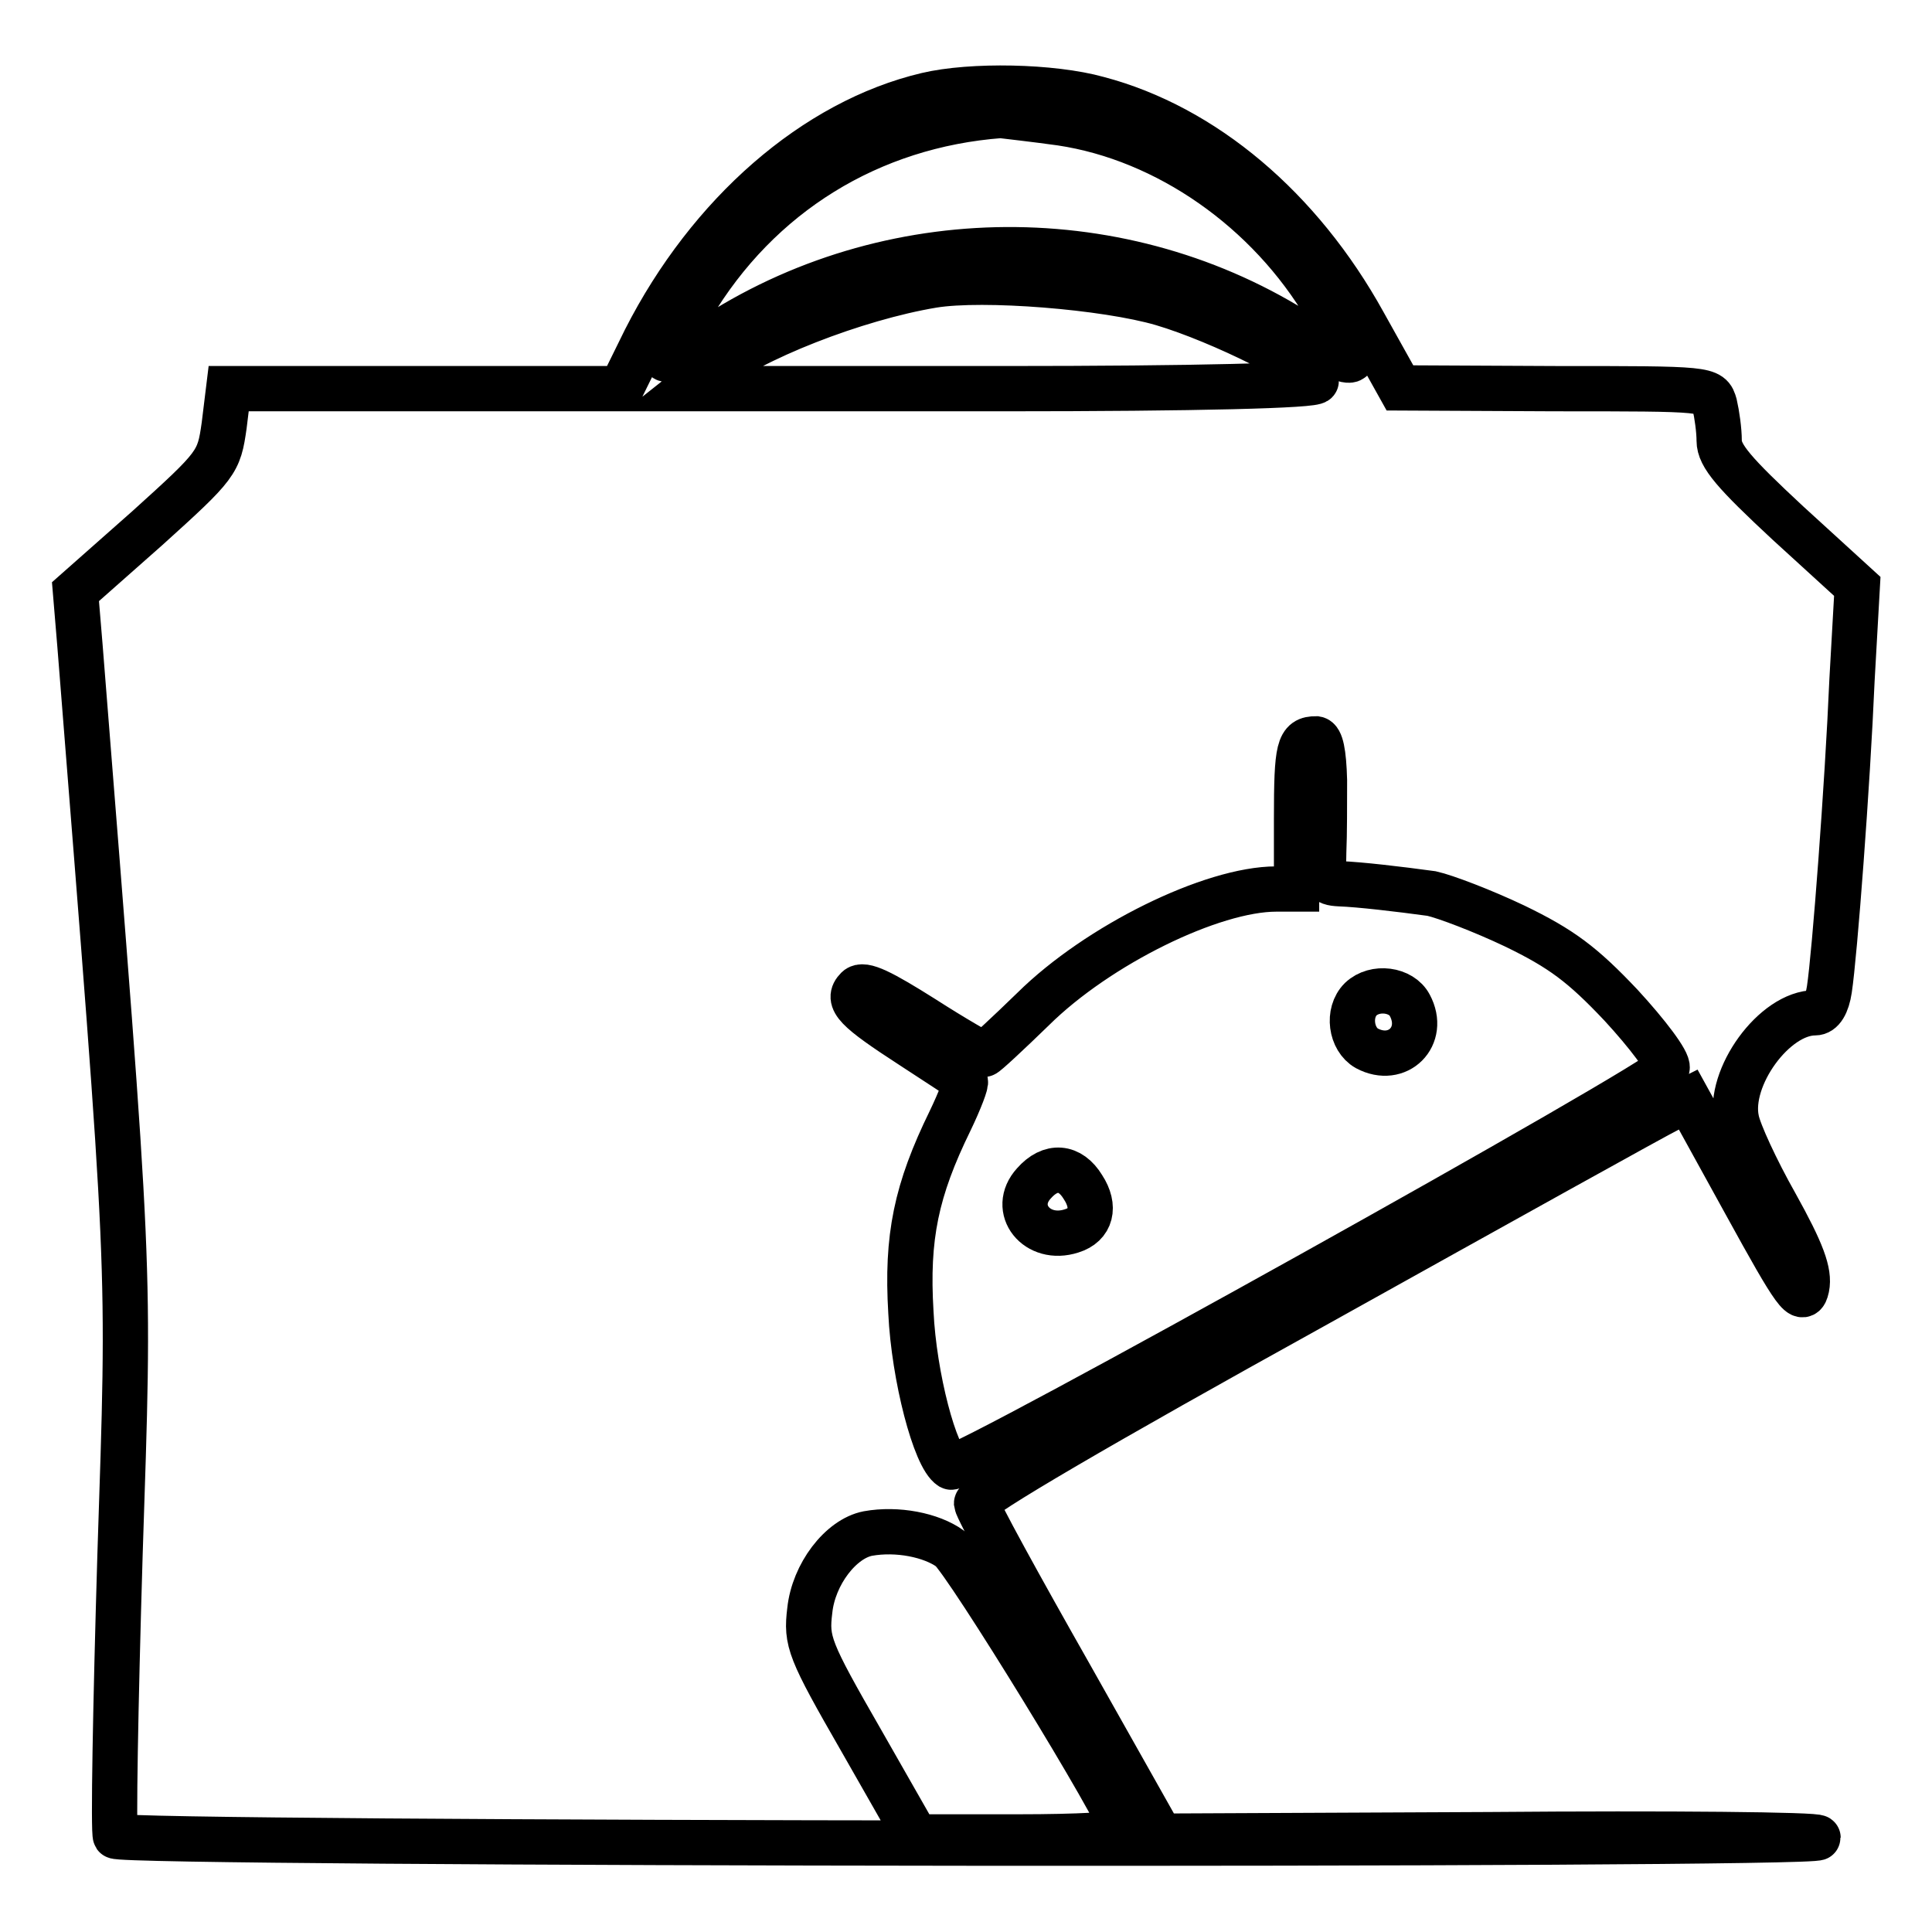 <?xml version="1.0" encoding="utf-8"?>
<!-- Svg Vector Icons : http://www.onlinewebfonts.com/icon -->
<!DOCTYPE svg PUBLIC "-//W3C//DTD SVG 1.1//EN" "http://www.w3.org/Graphics/SVG/1.1/DTD/svg11.dtd">
<svg version="1.1" xmlns="http://www.w3.org/2000/svg" xmlns:xlink="http://www.w3.org/1999/xlink" x="0px" y="0px" viewBox="0 0 256 256" enable-background="new 0 0 256 256" xml:space="preserve">
<g> <g> <path stroke-width="6" fill-opacity="0" stroke="#000000"  d="M122.8,12.6C108,16.1,94,28.3,85.5,45l-3.2,6.5h-26h-26l-0.6,4.9C29,61.3,28.8,61.6,19.5,70L10,78.4  l0.6,7.2c6.8,85.8,6.6,80.5,5.3,120.5c-0.6,20-0.9,36.8-0.6,37.2c0.7,1.1,225.6,1.3,225.6,0.2c0-0.4-19.6-0.6-43.5-0.4l-43.6,0.2  L141.8,222c-6.7-11.8-12.3-22-12.4-22.8c0-0.9,16.4-10.5,44.6-26.1c24.6-13.7,45.8-25.5,47.1-26.1l2.6-1.3l7.6,13.8  c6.7,12.2,7.6,13.4,8.1,11.1c0.4-2-0.6-4.7-4.1-11c-2.6-4.6-4.9-9.6-5.2-11.2c-1.2-5.6,5-14.2,10.4-14.2c0.9,0,1.6-1.1,1.9-3.1  c0.7-4.6,2.4-27,3-41l0.7-12.4l-9.2-8.4c-7.1-6.6-9.1-8.9-9.1-10.9c0-1.4-0.3-3.5-0.6-4.8c-0.6-2.1-0.7-2.1-21.2-2.1l-20.5-0.1  l-4.8-8.6c-8.4-15.2-21.2-26-35.2-29.7C139.4,11.4,128.7,11.2,122.8,12.6z M140.6,16.3c14,2.1,27.5,11.5,35.2,24.6  c1.9,3.2,3.4,6.1,3.4,6.4c0,1-2.1,0.2-5.4-2.1C150.4,29.4,119,29,95,44.3c-4.8,3-7,4-7,2.9c0-0.3,1.6-3.1,3.6-6.5  c8.9-15,23.7-24.1,41-25.4C133.4,15.4,137,15.8,140.6,16.3z M154,40.2c7.8,2.3,20.4,8.6,20.4,10.3c0,0.6-15.9,1-41.5,1H91.3  l2.4-1.9c5.8-4.7,19.7-10.1,29.9-11.8C130.3,36.7,146.5,38,154,40.2z M175.5,103.4c0,3,0,7.3-0.1,9.5c-0.1,3.7,0.1,4.1,2.1,4.2  c2.7,0.1,7.8,0.7,12.2,1.3c1.8,0.4,6.8,2.3,11,4.3c6.2,3,9,5.1,14.1,10.5c3.5,3.8,6.3,7.5,6.1,8.3c-0.3,1.6-93.7,53.6-94.9,52.9  c-2.1-1.3-4.9-12-5.3-20.5c-0.6-10,0.7-16.2,5.2-25.4c1.3-2.7,2.2-5.1,2-5.2c-0.2-0.2-3.4-2.3-7.1-4.7c-7.4-4.8-8.7-6.1-7.2-7.6  c0.8-0.8,3.3,0.5,8.7,3.9c4.2,2.7,7.9,4.8,8.1,4.8s3.1-2.7,6.5-6c8.6-8.5,23.7-15.9,32.2-15.9h2.7v-9.3c0-9.5,0.3-10.6,2.6-10.6  C175,98,175.4,99.6,175.5,103.4z M125.9,205.2c2.1,1.6,22.9,35.5,22.9,37.4c0,0.5-6.2,0.8-13.7,0.8h-13.7l-7.3-12.8  c-6.9-12-7.3-13.1-6.8-17.2c0.5-4.8,4.1-9.5,7.7-10.2C118.9,202.5,123.4,203.4,125.9,205.2z"/> <path stroke-width="6" fill-opacity="0" stroke="#000000"  d="M180.3,132.4c-1.8,1.8-1.3,5.3,0.8,6.5c4.1,2.2,7.9-1.6,5.7-5.7C185.7,131.1,182.2,130.6,180.3,132.4z"/> <path stroke-width="6" fill-opacity="0" stroke="#000000"  d="M137,156.8c-3.1,3.4,0.4,7.8,5,6.3c2.6-0.8,3.2-3.2,1.5-5.8C141.8,154.5,139.2,154.3,137,156.8z"/> </g></g>
</svg>
